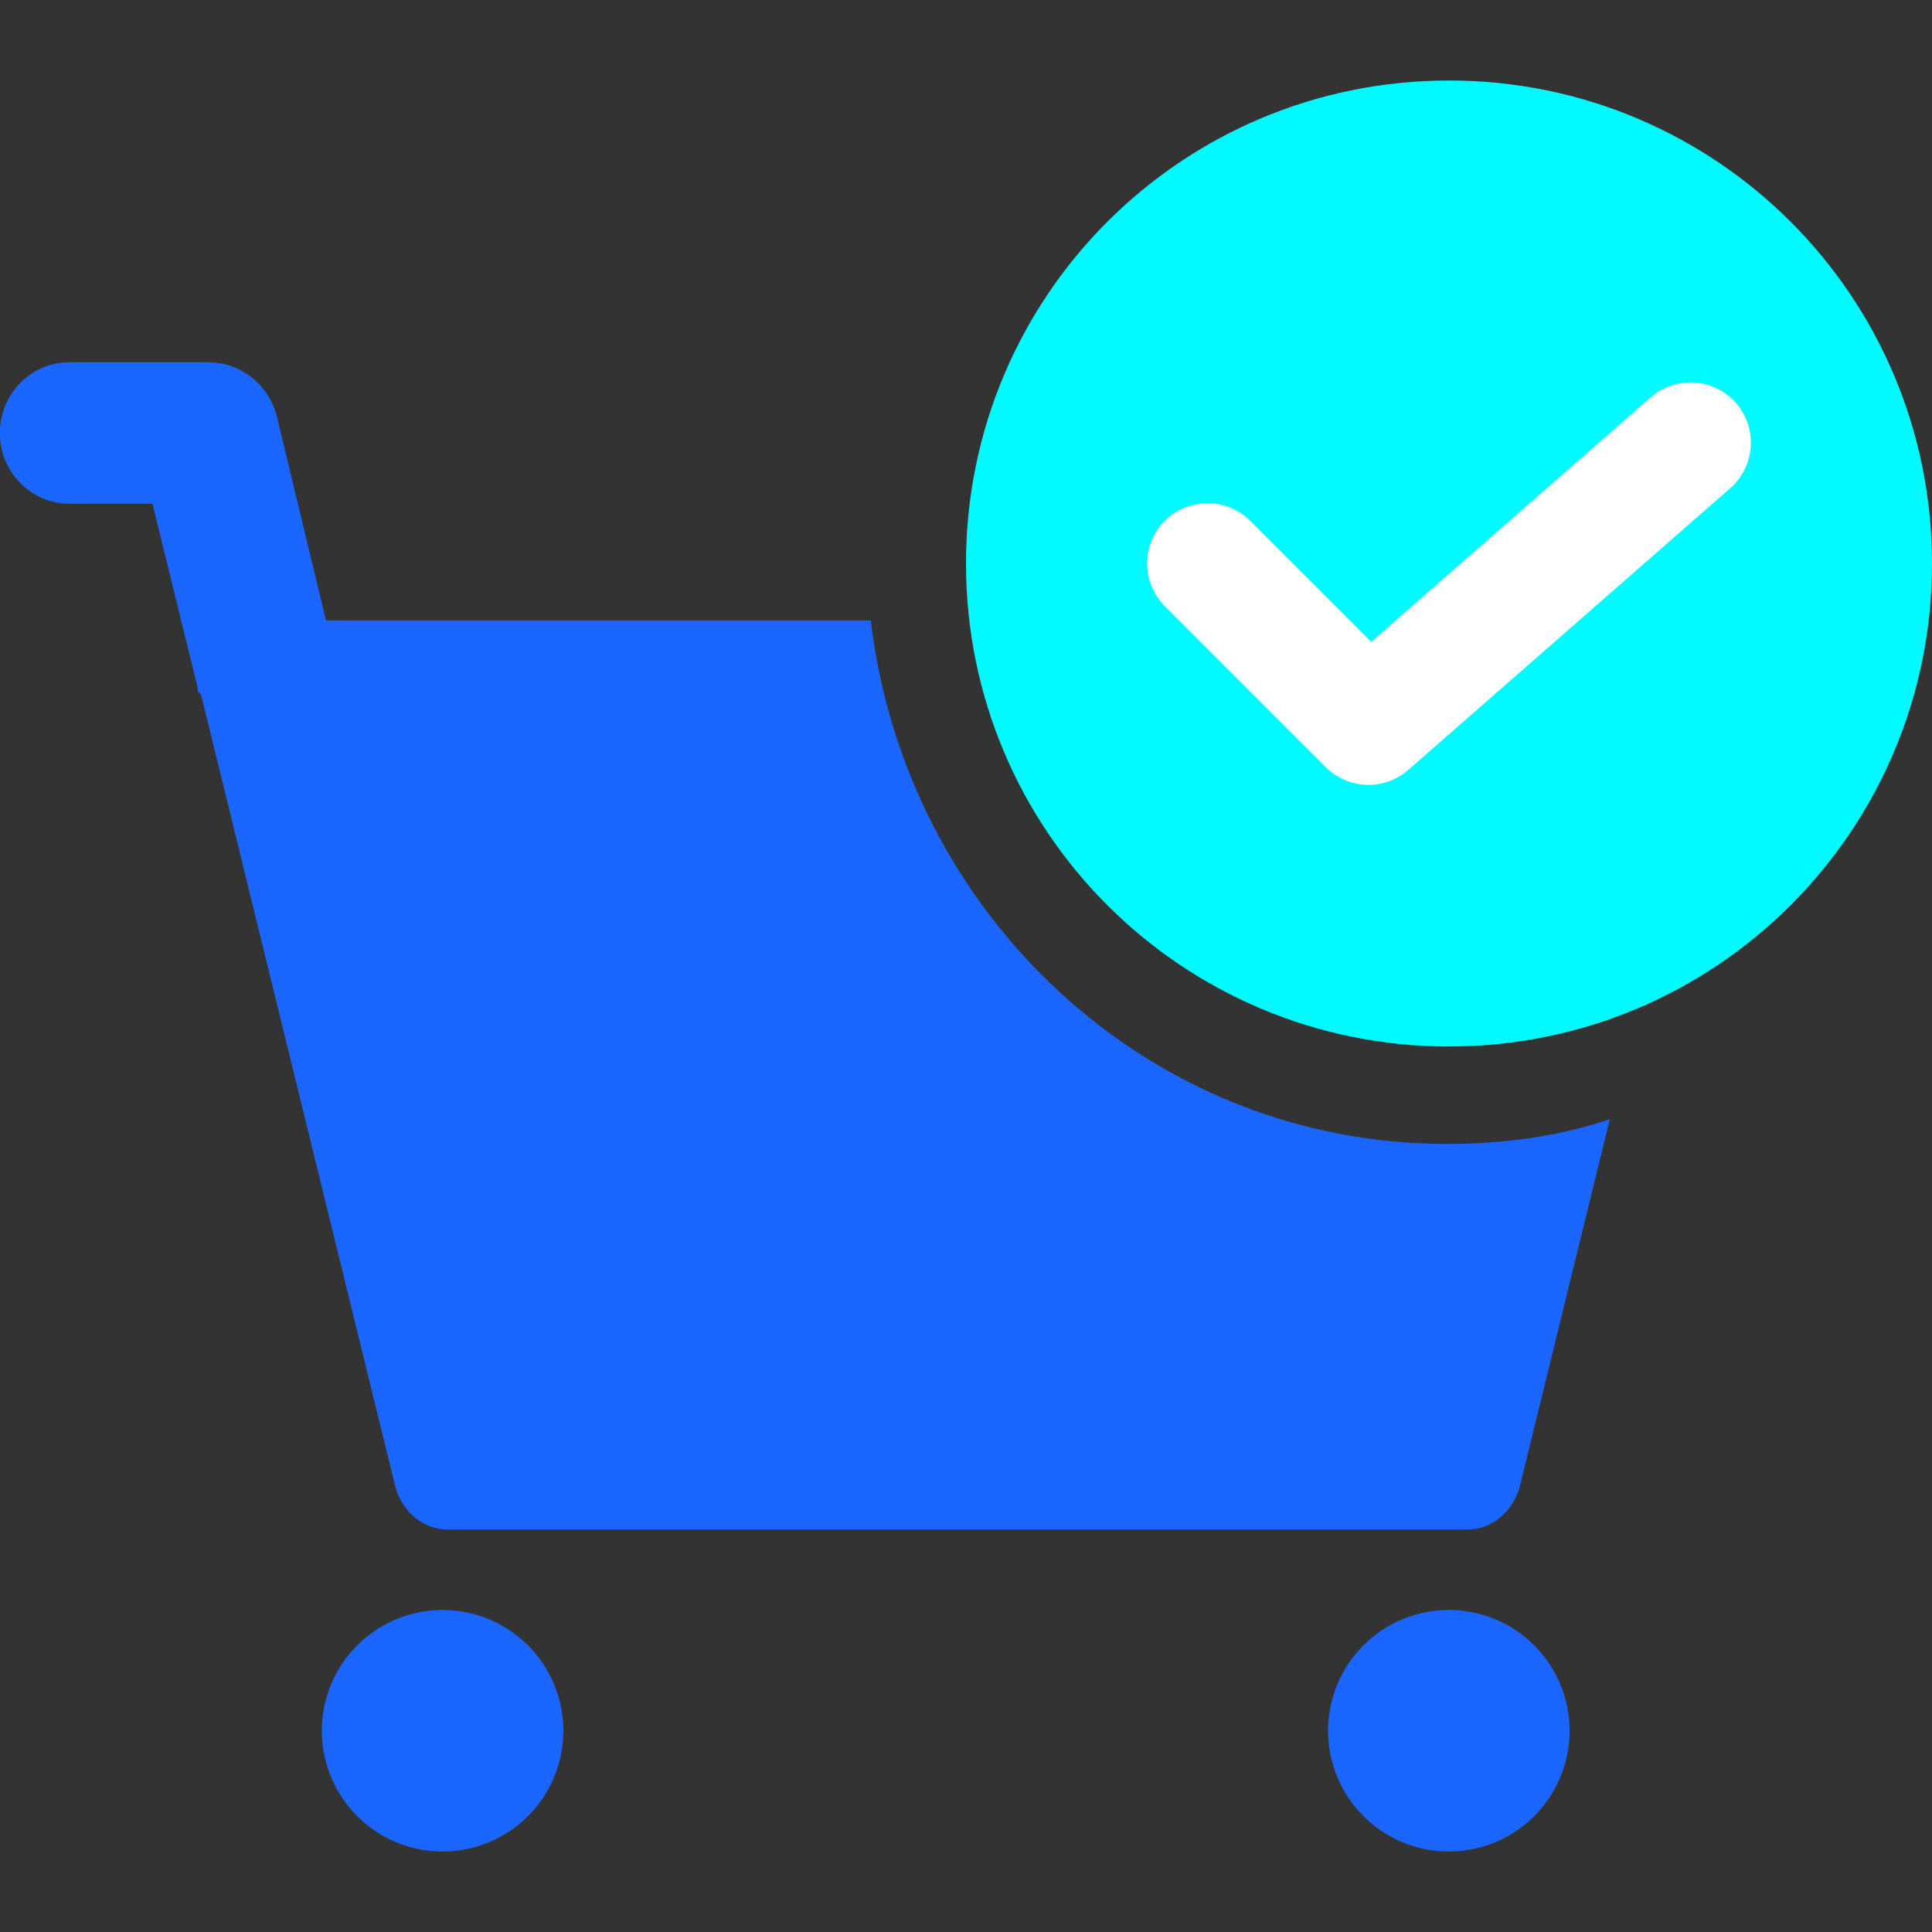 <?xml version="1.0" encoding="UTF-8"?>
<svg width="48px" height="48px" viewBox="0 0 48 48" version="1.1" xmlns="http://www.w3.org/2000/svg" xmlns:xlink="http://www.w3.org/1999/xlink">
    <rect x="0" y="0" width="48" height="48" fill="#333333" stroke="none"/>
    <title>icon8</title>
    <g id="页面-1" stroke="none" stroke-width="1" fill="none" fill-rule="evenodd">
        <g id="解决方案-业务痛点切图" transform="translate(-941, -2103)">
            <g id="编组-41" transform="translate(765, 2047)">
                <g id="编组-13备份" transform="translate(175.996, 56)">
                    <rect id="矩形备份-27" fill="#D8D8D8" fill-rule="nonzero" opacity="0" x="0" y="0" width="48" height="48"></rect>
                    <g id="caigou3" transform="translate(0, 2)">
                        <path d="M8,41 C8,42.072 8.572,43.062 9.5,43.598 C10.428,44.134 11.572,44.134 12.5,43.598 C13.428,43.062 14,42.072 14,41 C14,39.928 13.428,38.938 12.5,38.402 C11.572,37.866 10.428,37.866 9.5,38.402 C8.572,38.938 8,39.928 8,41 Z" id="Fill-1" fill="#1A66FF"></path>
                        <path d="M33,41 C33,42.072 33.572,43.062 34.5,43.598 C35.428,44.134 36.572,44.134 37.5,43.598 C38.428,43.062 39,42.072 39,41 C39,39.928 38.428,38.938 37.5,38.402 C36.572,37.866 35.428,37.866 34.5,38.402 C33.572,38.938 33,39.928 33,41 Z" id="Fill-3" fill="#1A66FF"></path>
                        <path d="M35.948,26.421 C28.534,26.421 22.5,20.709 21.638,13.415 L8.103,13.415 L6.897,8.406 C6.724,7.615 6.035,7 5.173,7 L1.724,7 C0.776,7 0,7.791 0,8.758 C0,9.724 0.776,10.515 1.724,10.515 L3.793,10.515 L4.914,15.085 C4.914,15.173 4.914,15.173 5,15.261 L9.828,34.945 C10,35.561 10.517,36 11.121,36 L36.465,36 C37.069,36 37.586,35.561 37.759,34.945 L40,25.806 C38.707,26.245 37.327,26.421 35.948,26.421 Z" id="Fill-4" fill="#1A66FF"></path>
                        <path d="M36.004,0 C29.365,0 24.004,5.362 24.004,12 C24.004,18.638 29.365,24 36.004,24 C42.642,24 48.004,18.638 48.004,12 C48.004,5.362 42.642,0 36.004,0 Z" id="Path" fill="#00FBFF"></path>
                        <polyline id="Path-3" stroke="#FFFFFF" stroke-width="3" stroke-linecap="round" stroke-linejoin="round" points="30.004 12 34.004 16 42.004 9"></polyline>
                    </g>
                </g>
            </g>
        </g>
    </g>
</svg>